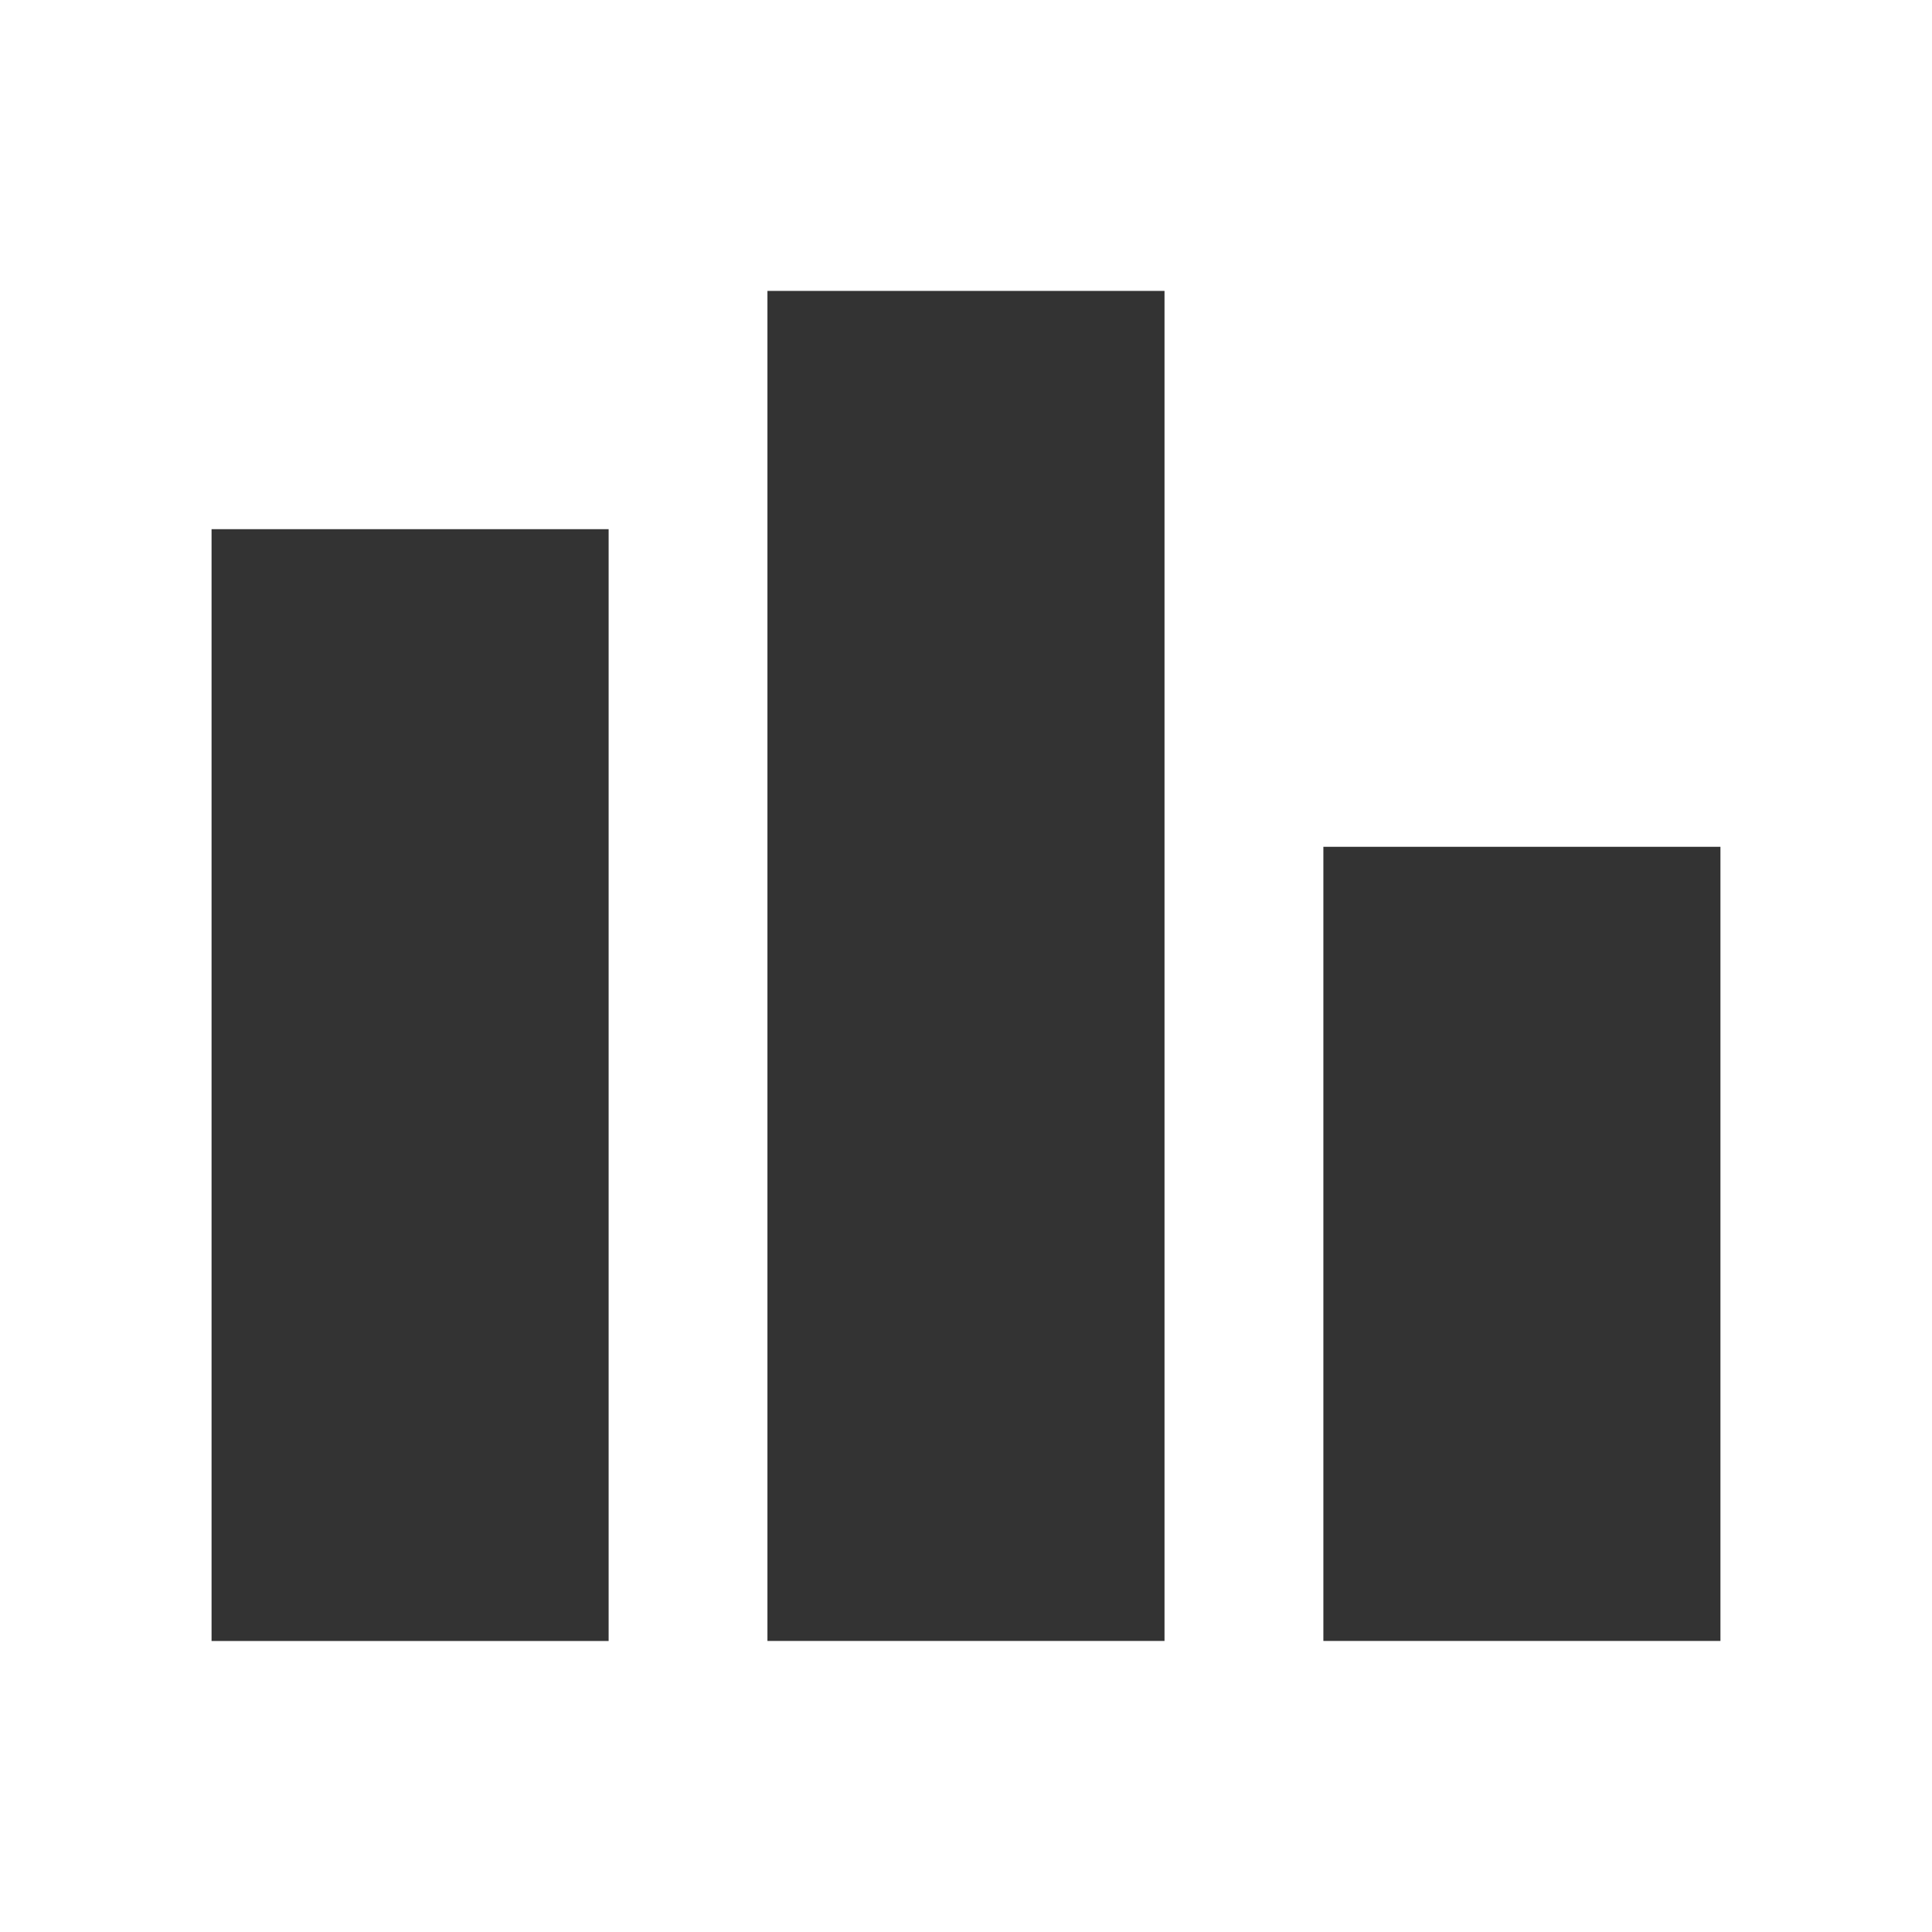 <svg xmlns="http://www.w3.org/2000/svg" width="40" height="40" viewBox="0 0 40 40">
  <g id="グループ_6140" data-name="グループ 6140" transform="translate(-90 -2460)">
    <g id="グループ_6133" data-name="グループ 6133" transform="translate(94.38 2466.023)">
      <rect id="長方形_2218" data-name="長方形 2218" width="8.221" height="23.019" transform="translate(0 4.933)" fill="#333"/>
      <rect id="長方形_2219" data-name="長方形 2219" width="8.221" height="16.442" transform="translate(23.019 11.509)" fill="#333"/>
      <rect id="長方形_2220" data-name="長方形 2220" width="8.221" height="27.951" transform="translate(11.509 0)" fill="#333"/>
    </g>
    <rect id="長方形_2228" data-name="長方形 2228" width="40" height="40" transform="translate(90 2460)" fill="none"/>
  </g>
</svg>

